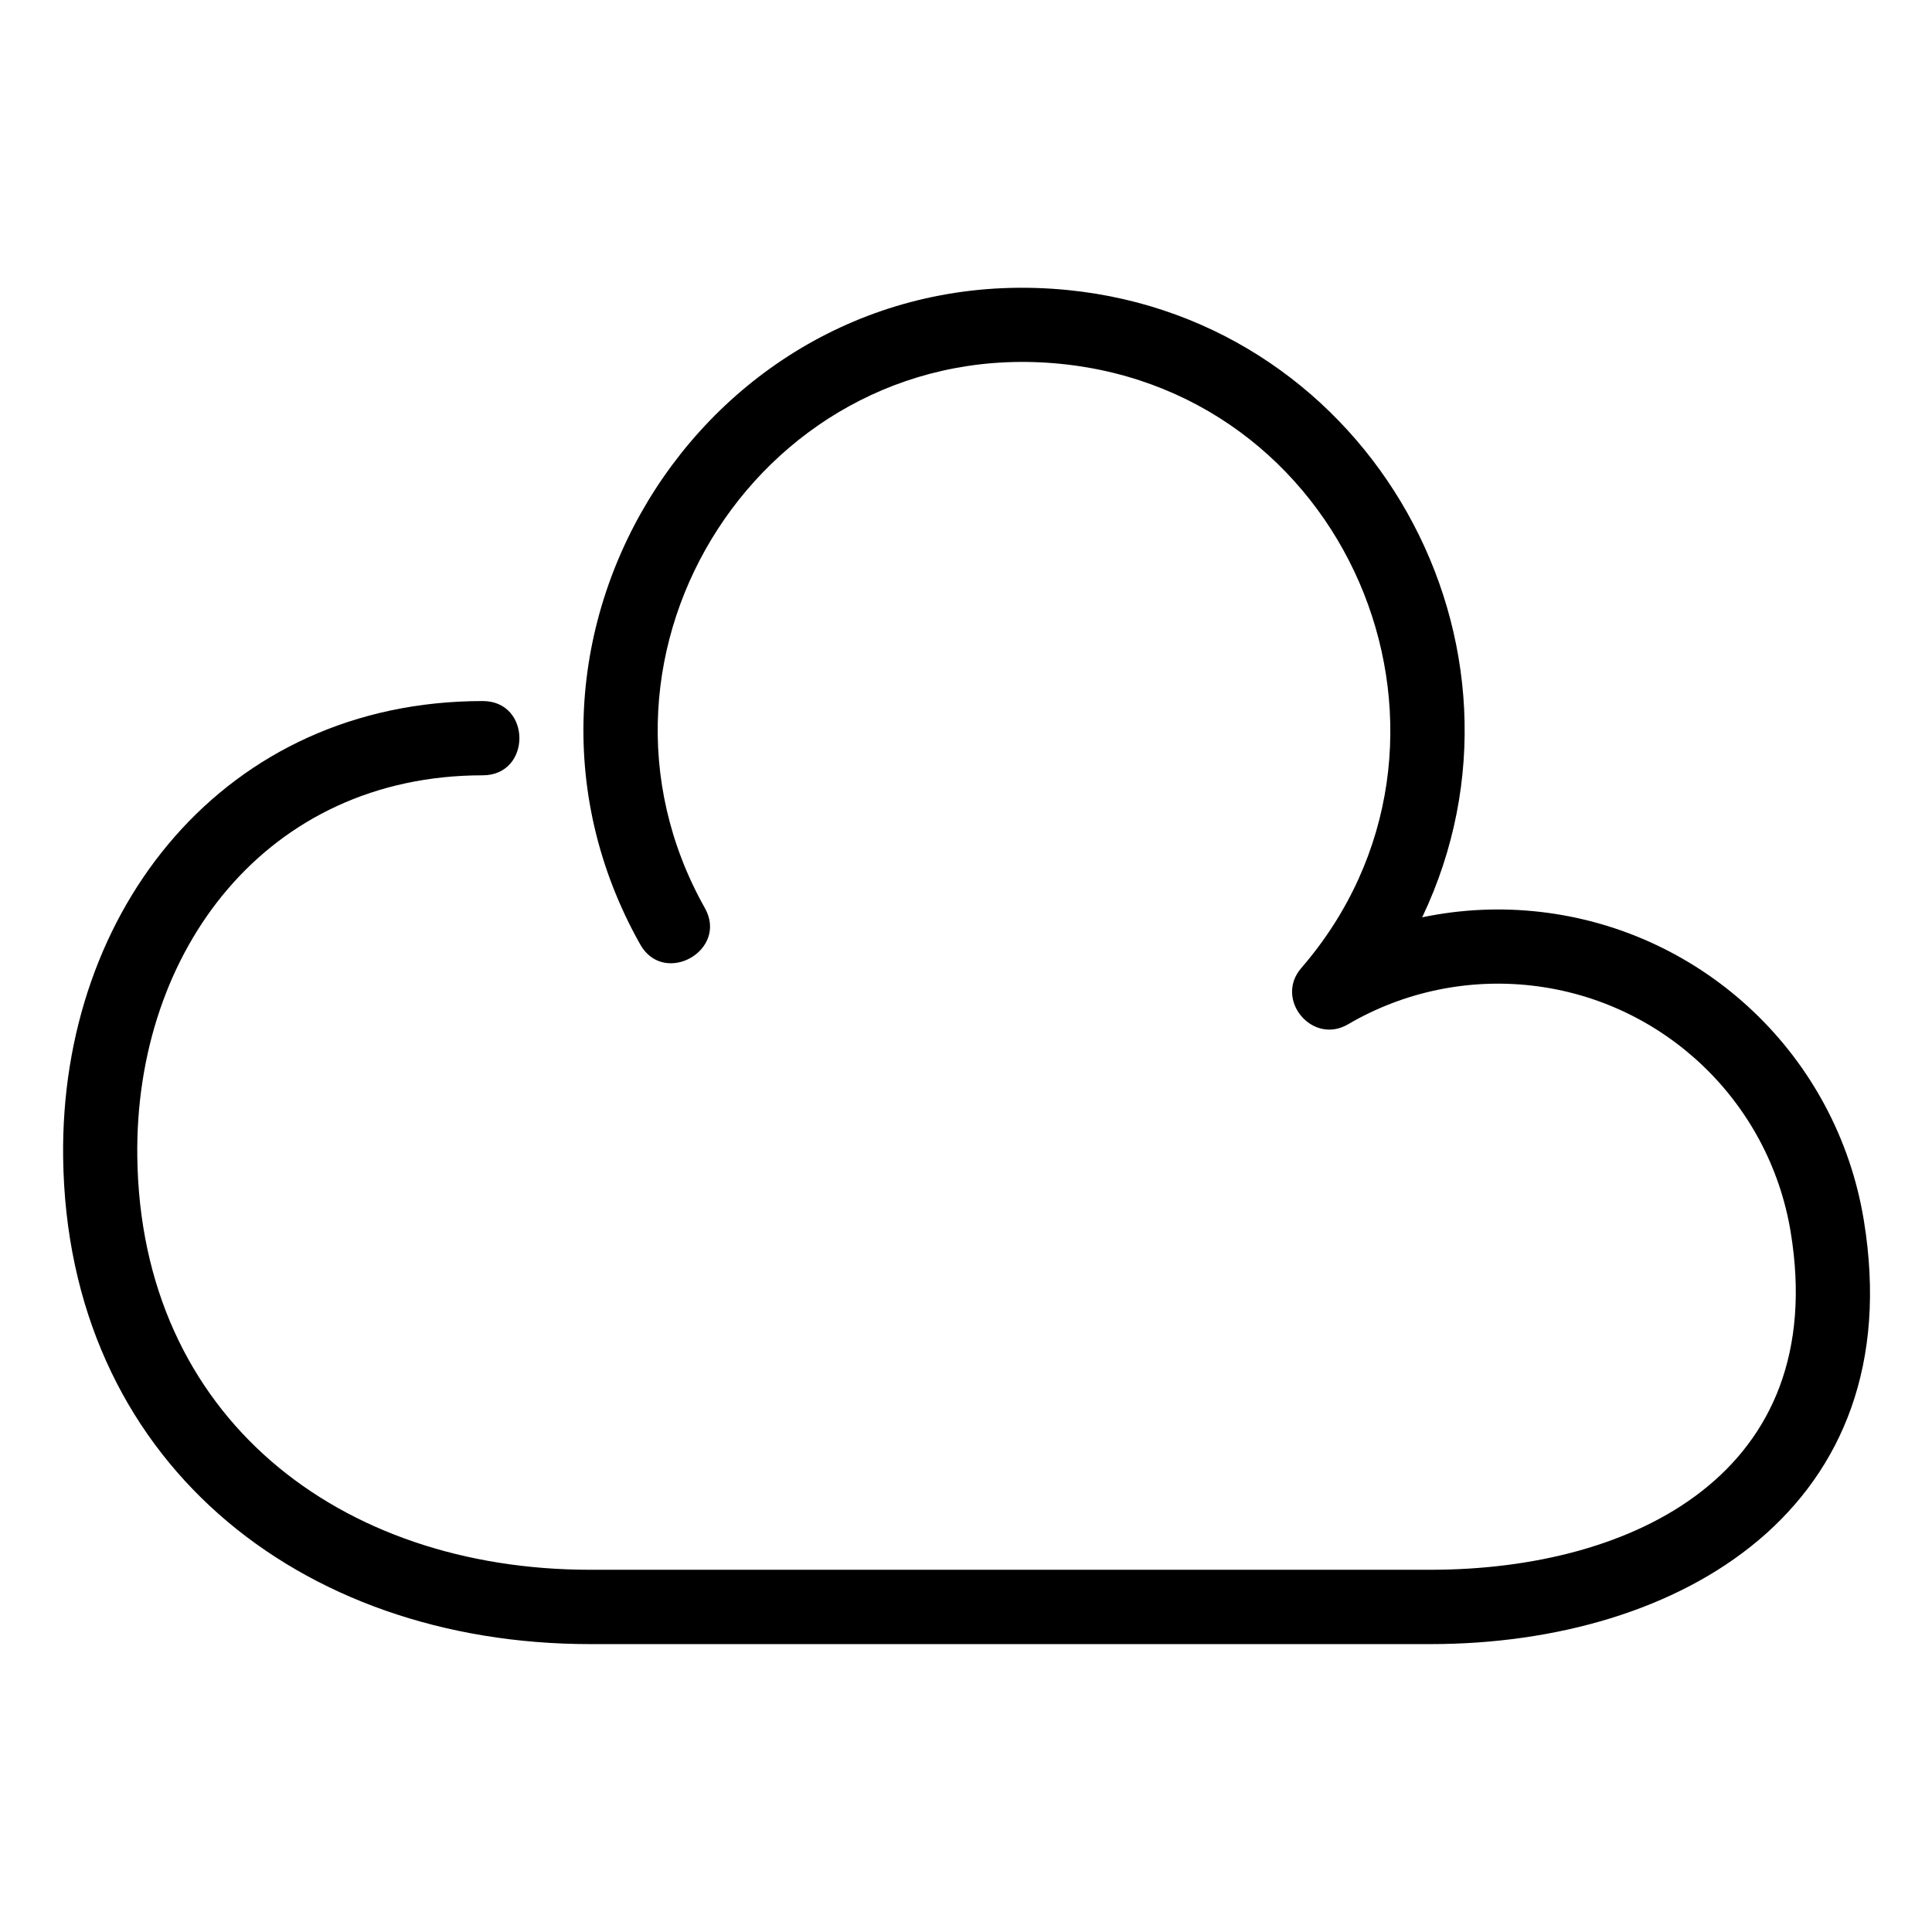 <?xml version="1.0" encoding="UTF-8"?>
<!-- The Best Svg Icon site in the world: iconSvg.co, Visit us! https://iconsvg.co -->
<svg fill="#000000" width="800px" height="800px" version="1.1" viewBox="144 144 512 512" xmlns="http://www.w3.org/2000/svg">
 <path d="m520.89 387.1c10.309-2.16 20.965-2.644 31.438-1.422 43.543 5.062 78.488 38.406 85.594 81.648 12.547 76.207-48.426 112.38-114.84 112.38h-222.68c-77.309 0-138.66-48.91-139.67-128.99-0.816-65.688 42.863-120.93 111.2-120.93 12.953 0 12.953 19.68 0 19.68-57.223 0-92.227 46.43-91.547 101.02 0.863 69.164 53.641 109.52 120.02 109.52h222.68c53.988 0 105.95-25.727 95.461-89.523-5.699-34.582-33.645-61.242-68.469-65.277-16.957-1.965-34.113 1.617-48.836 10.246-9.492 5.562-19.574-6.606-12.395-14.902 51.176-59.203 14.254-152.28-63.691-160.12-78.488-7.906-132.45 76.465-94.359 144.21 6.316 11.23-10.82 20.871-17.141 9.629-45.828-81.48 19.059-182.88 113.45-173.39 80.395 8.086 128.07 94.207 93.801 166.2z" fill-rule="evenodd"/>
</svg>